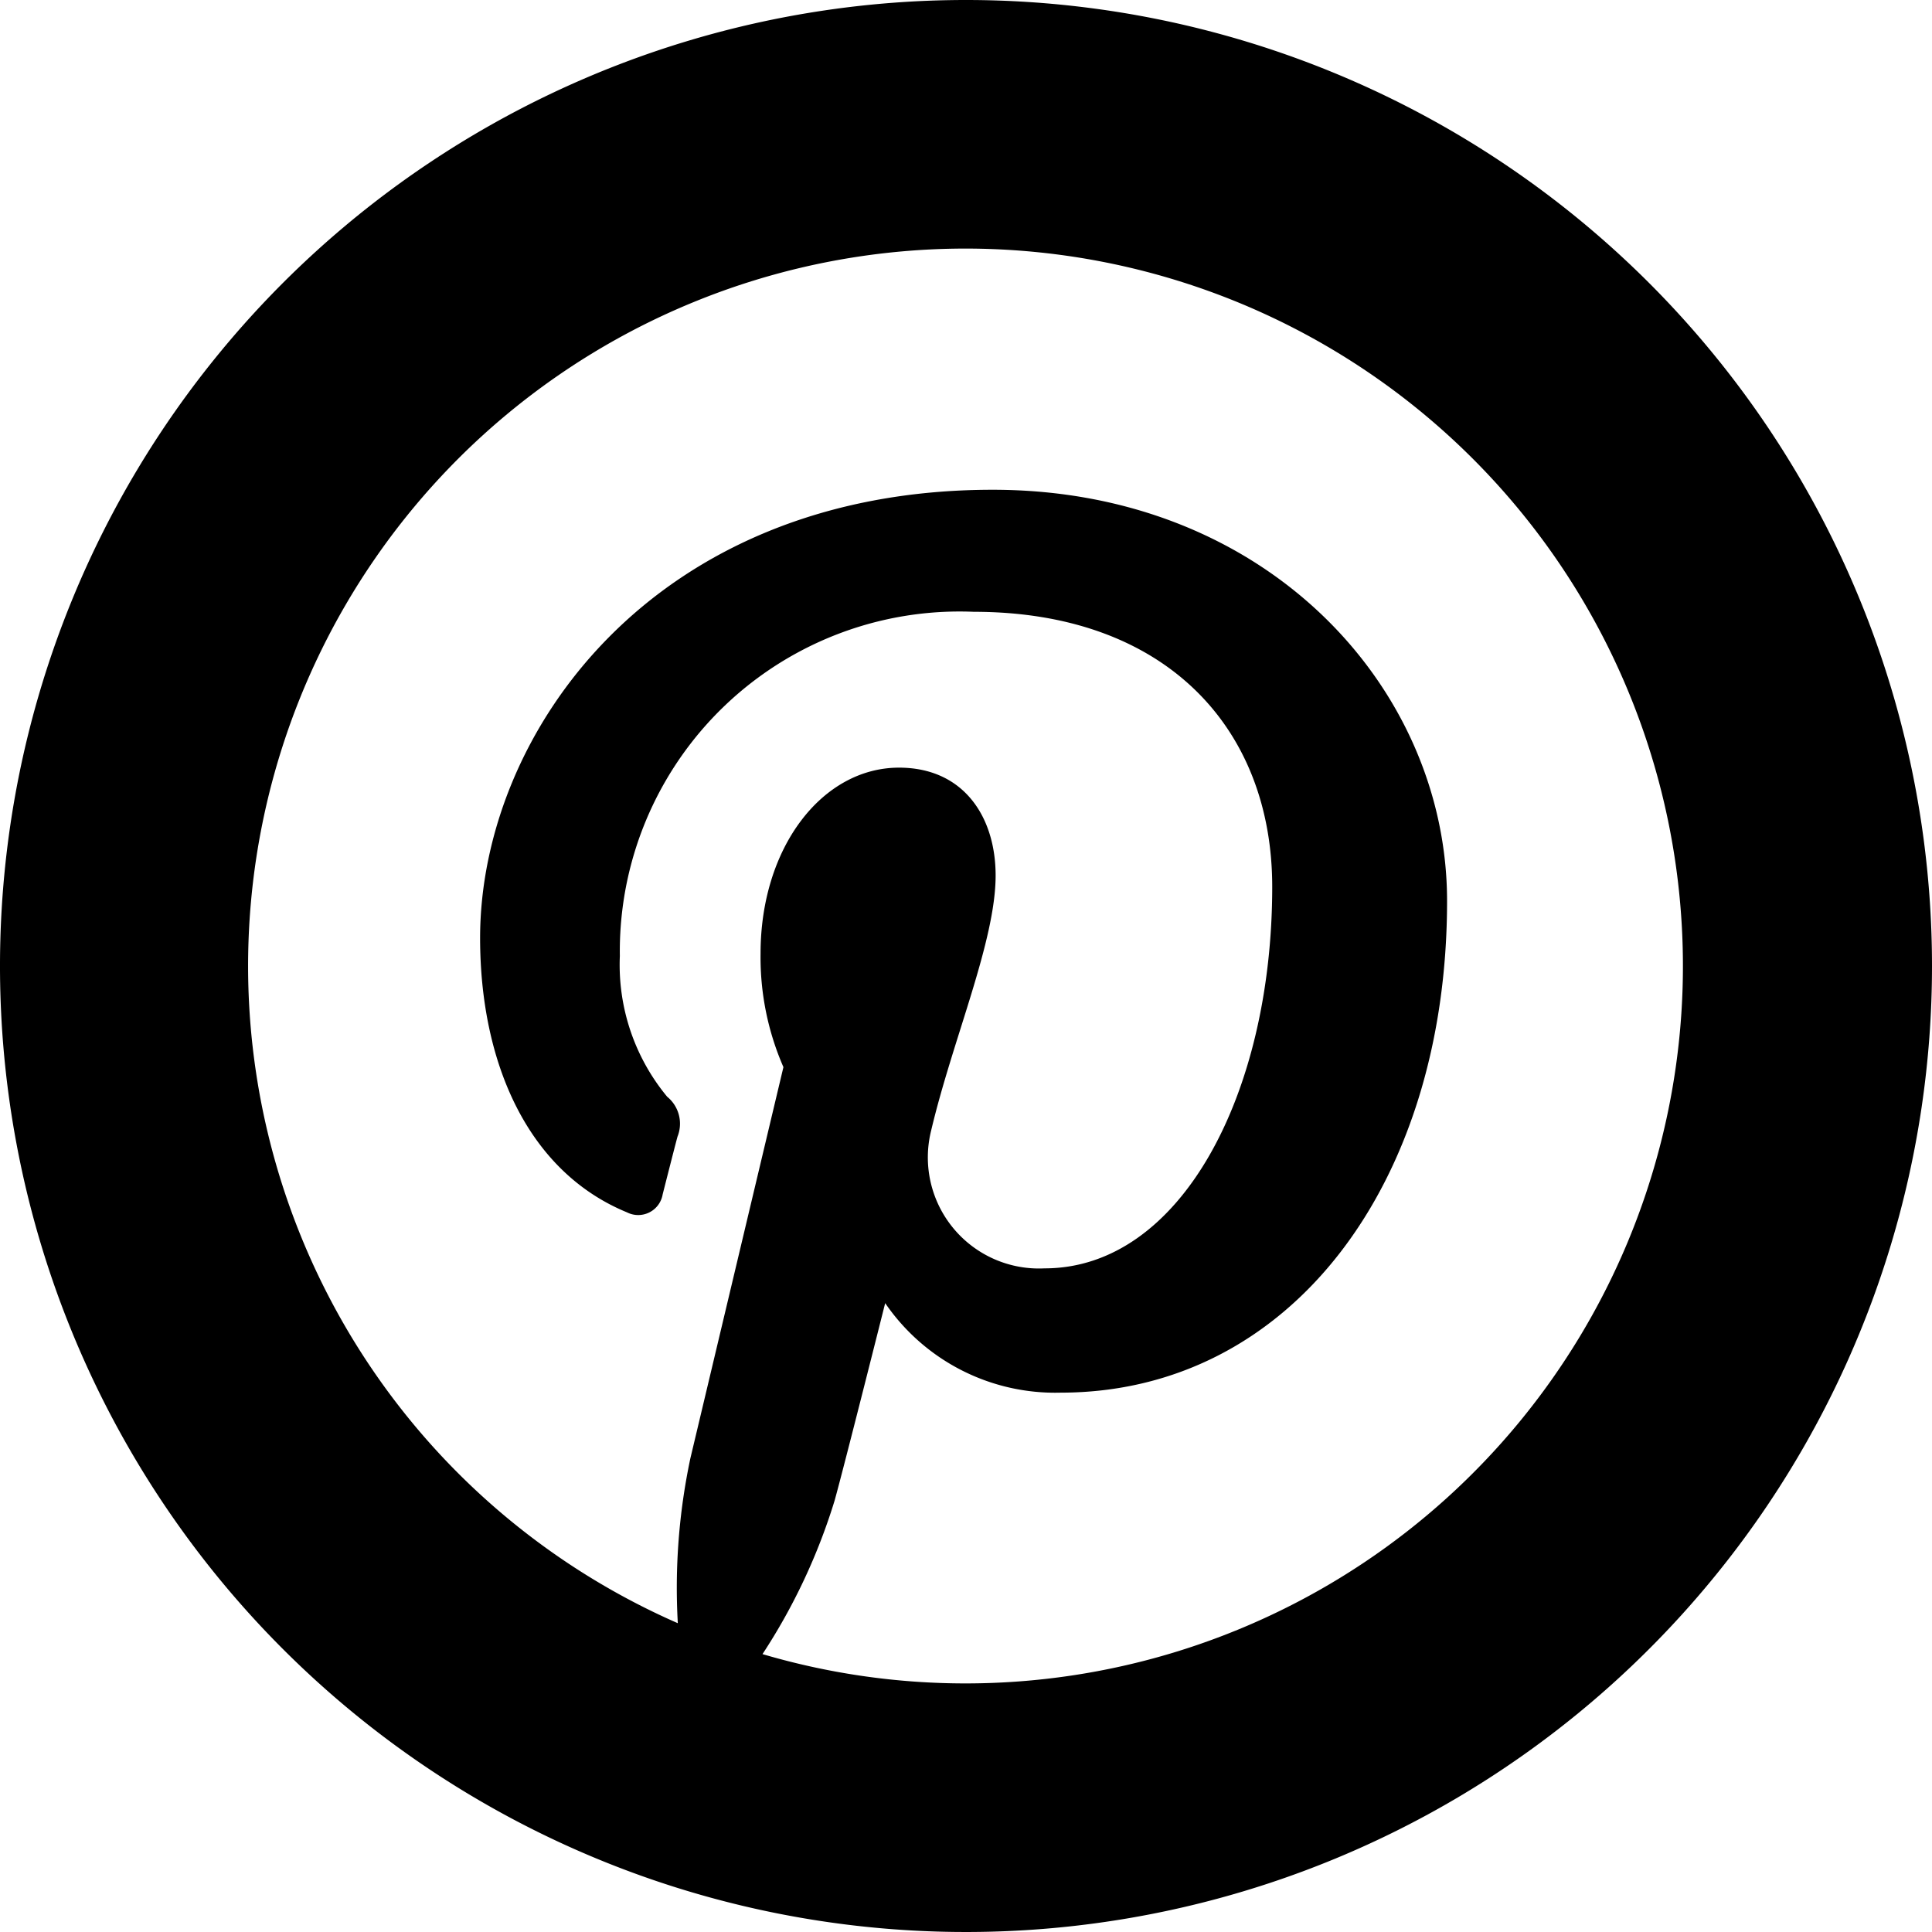 <svg id="Pintrest" xmlns="http://www.w3.org/2000/svg" width="60" height="60" viewBox="0 0 60 60"><title>sn_pintrest-black</title><path d="M30,0A30,30,0,1,0,60,30,30,30,0,0,0,30,0Zm0,52.28a22.28,22.28,0,0,1-6.32-.91,18.65,18.65,0,0,0,2.24-4.77c.28-1,1.57-6.13,1.57-6.13a6.4,6.4,0,0,0,5.45,2.78c7.16,0,12-6.53,12-15.27,0-6.61-5.6-12.77-14.11-12.77-10.58,0-15.92,7.59-15.92,13.92,0,3.83,1.45,7.24,4.56,8.52a.77.77,0,0,0,1.11-.56c.1-.39.35-1.38.46-1.79a1.08,1.08,0,0,0-.32-1.24,6.42,6.42,0,0,1-1.47-4.37A10.55,10.55,0,0,1,30.24,19c6,0,9.27,3.65,9.27,8.54,0,6.43-2.84,11.85-7.07,11.85a3.45,3.45,0,0,1-3.52-4.29c.67-2.83,2-5.87,2-7.91,0-1.83-1-3.35-3-3.35-2.38,0-4.3,2.47-4.3,5.77a8.52,8.52,0,0,0,.71,3.53L21.44,45.29a19.4,19.4,0,0,0-.39,5.12A22.28,22.28,0,1,1,30,52.28Z" transform="translate(0 0)"/></svg>